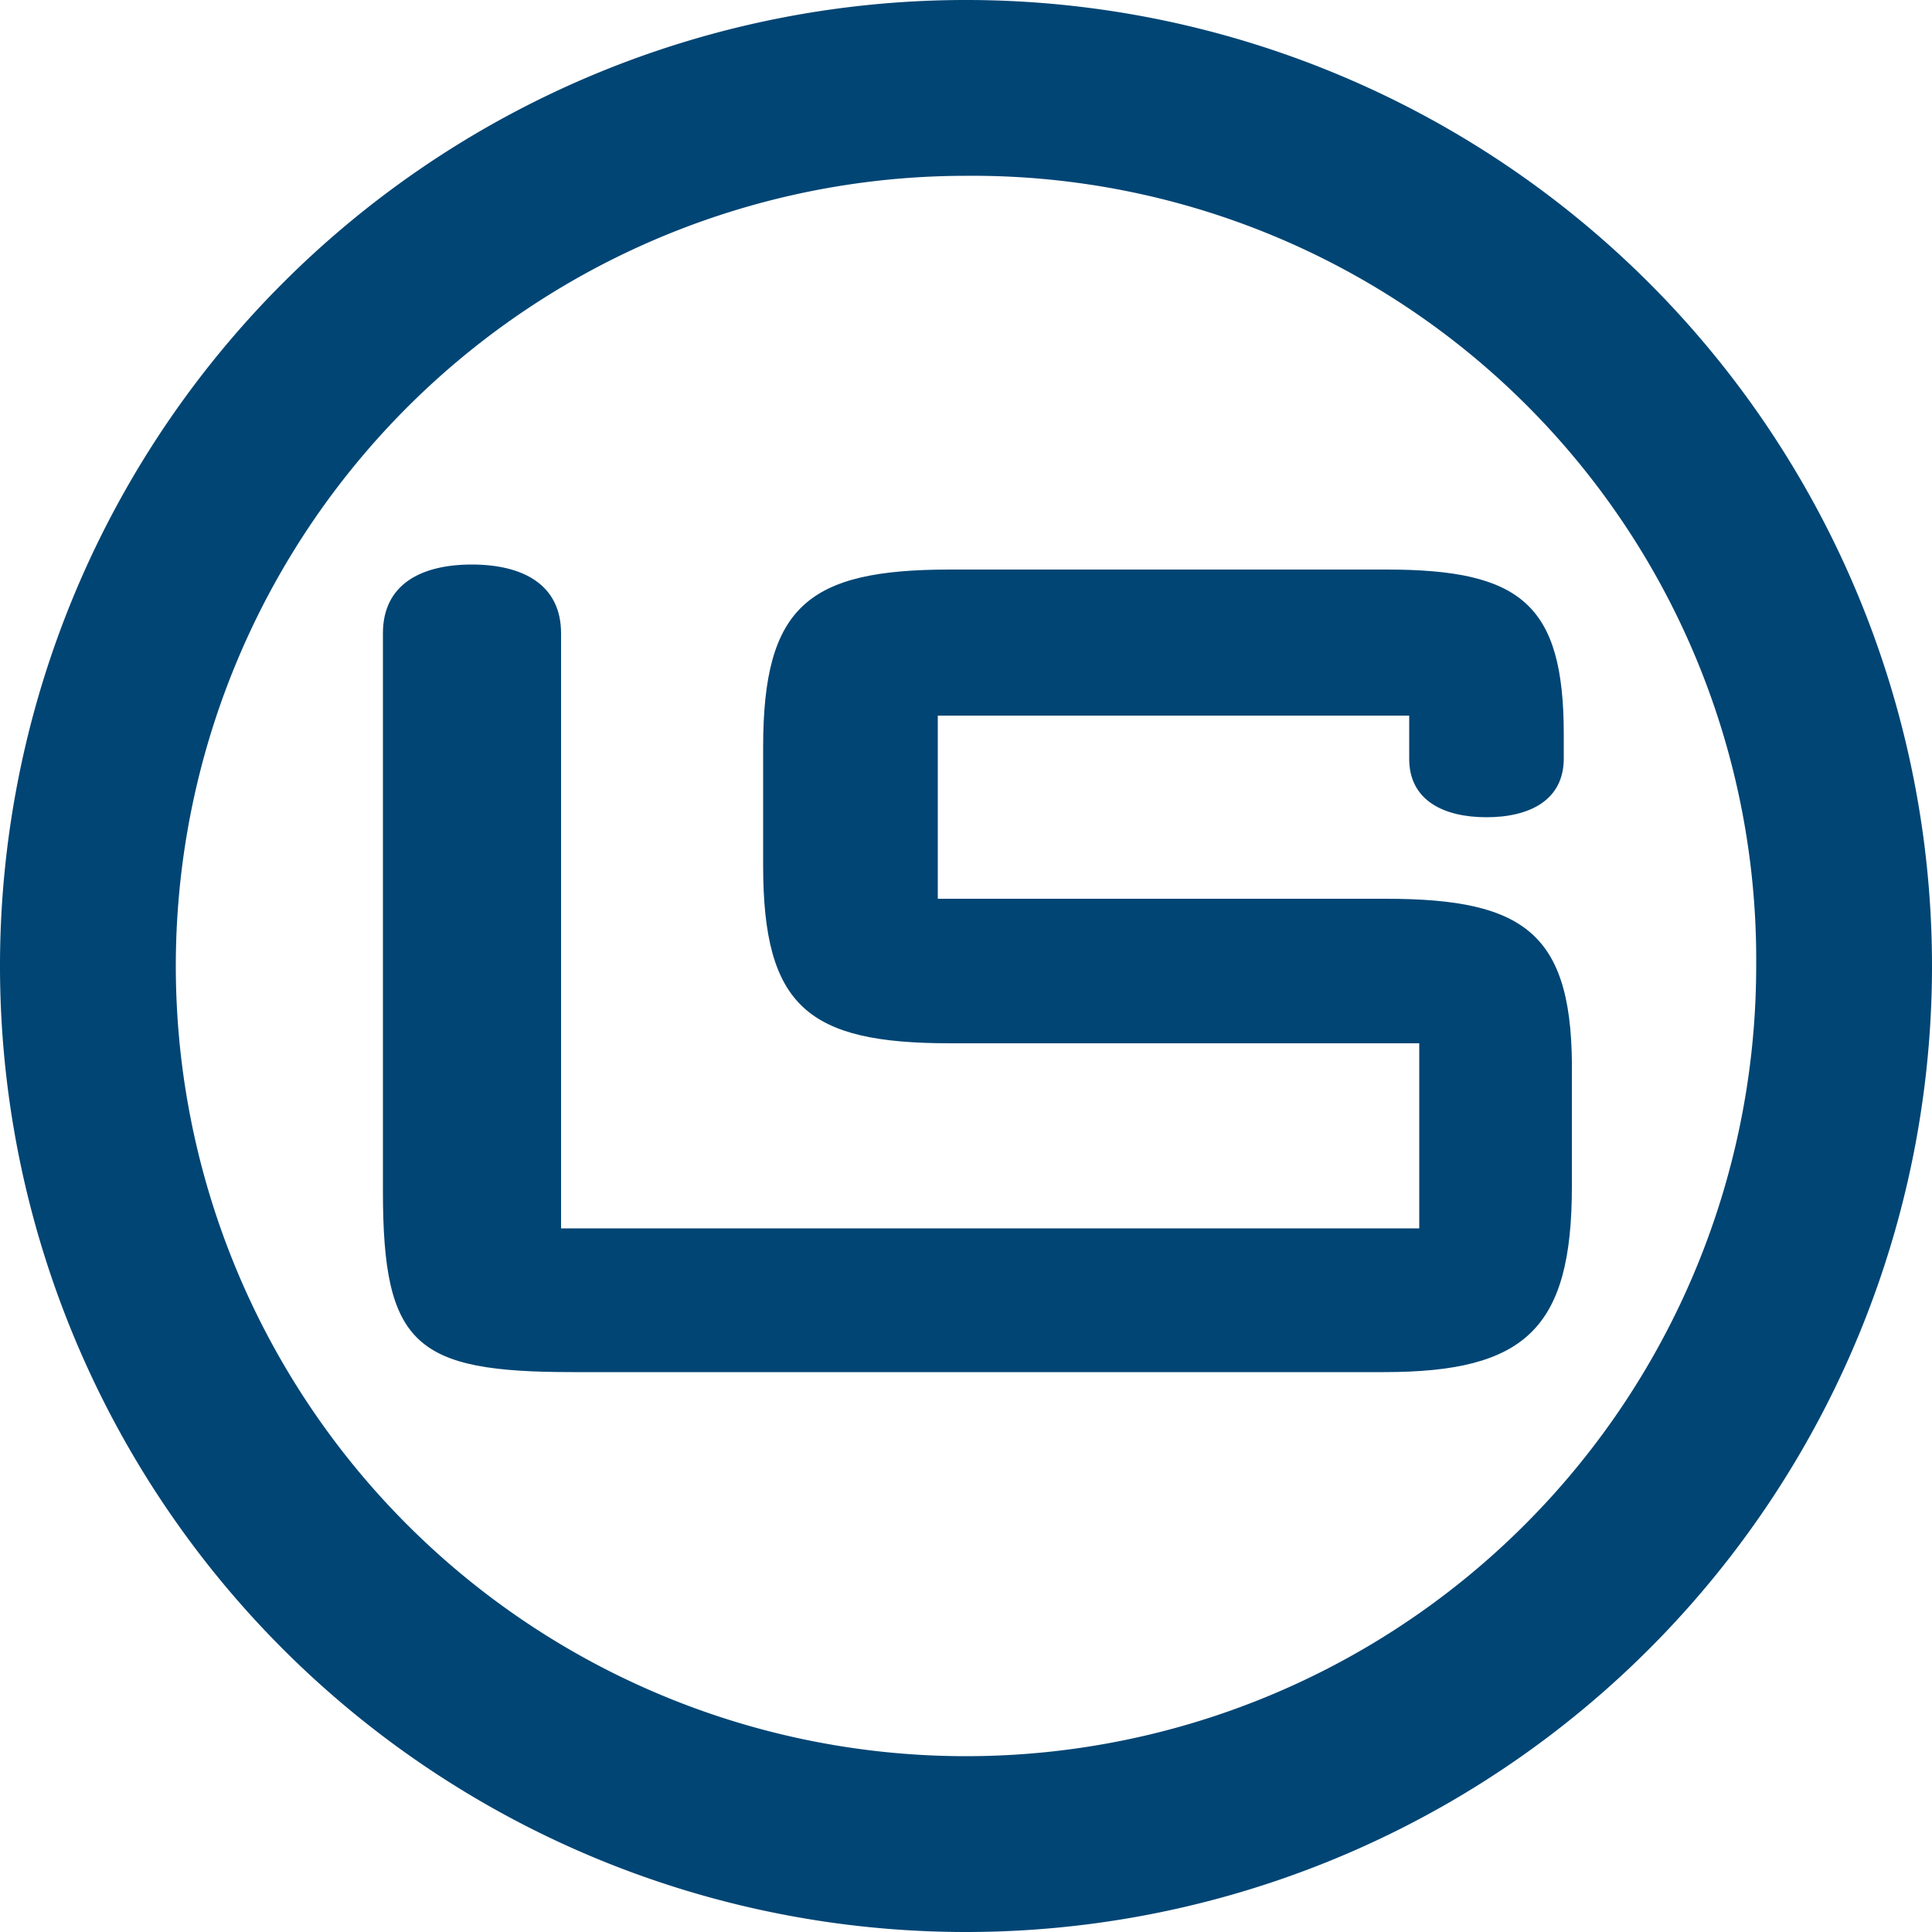 <?xml version="1.0"?>
<svg xmlns="http://www.w3.org/2000/svg" id="Layer_1" data-name="Layer 1" width="50" height="50" viewBox="0 0 50 50"><defs><style>.cls-1{fill:#004574;}</style></defs><path class="cls-1" d="M25,50A25,25,0,1,1,50,25,25,25,0,0,1,25,50ZM25,4.55A20.45,20.45,0,1,0,45.45,25,20.28,20.28,0,0,0,25,4.55Z"/><path class="cls-1" d="M35.87,23.26H24.27V18.52h12.2v1.12h0c0,1.08.9,1.51,2,1.51s2-.43,2-1.52h0V19c0-3.36-1.11-4.26-4.58-4.26H24.58c-3.66,0-4.83.94-4.83,4.6v3.06c0,3.66,1.17,4.6,4.83,4.6H36.73v4.79H14.52V16.39h0c0-1.27-1-1.78-2.31-1.78s-2.3.51-2.3,1.78h0v0h0V30.82c0,4,.84,4.69,4.91,4.69h21c3.66,0,4.86-1.13,4.86-4.8V27.86C40.73,24.2,39.53,23.26,35.87,23.26Z"/></svg>

